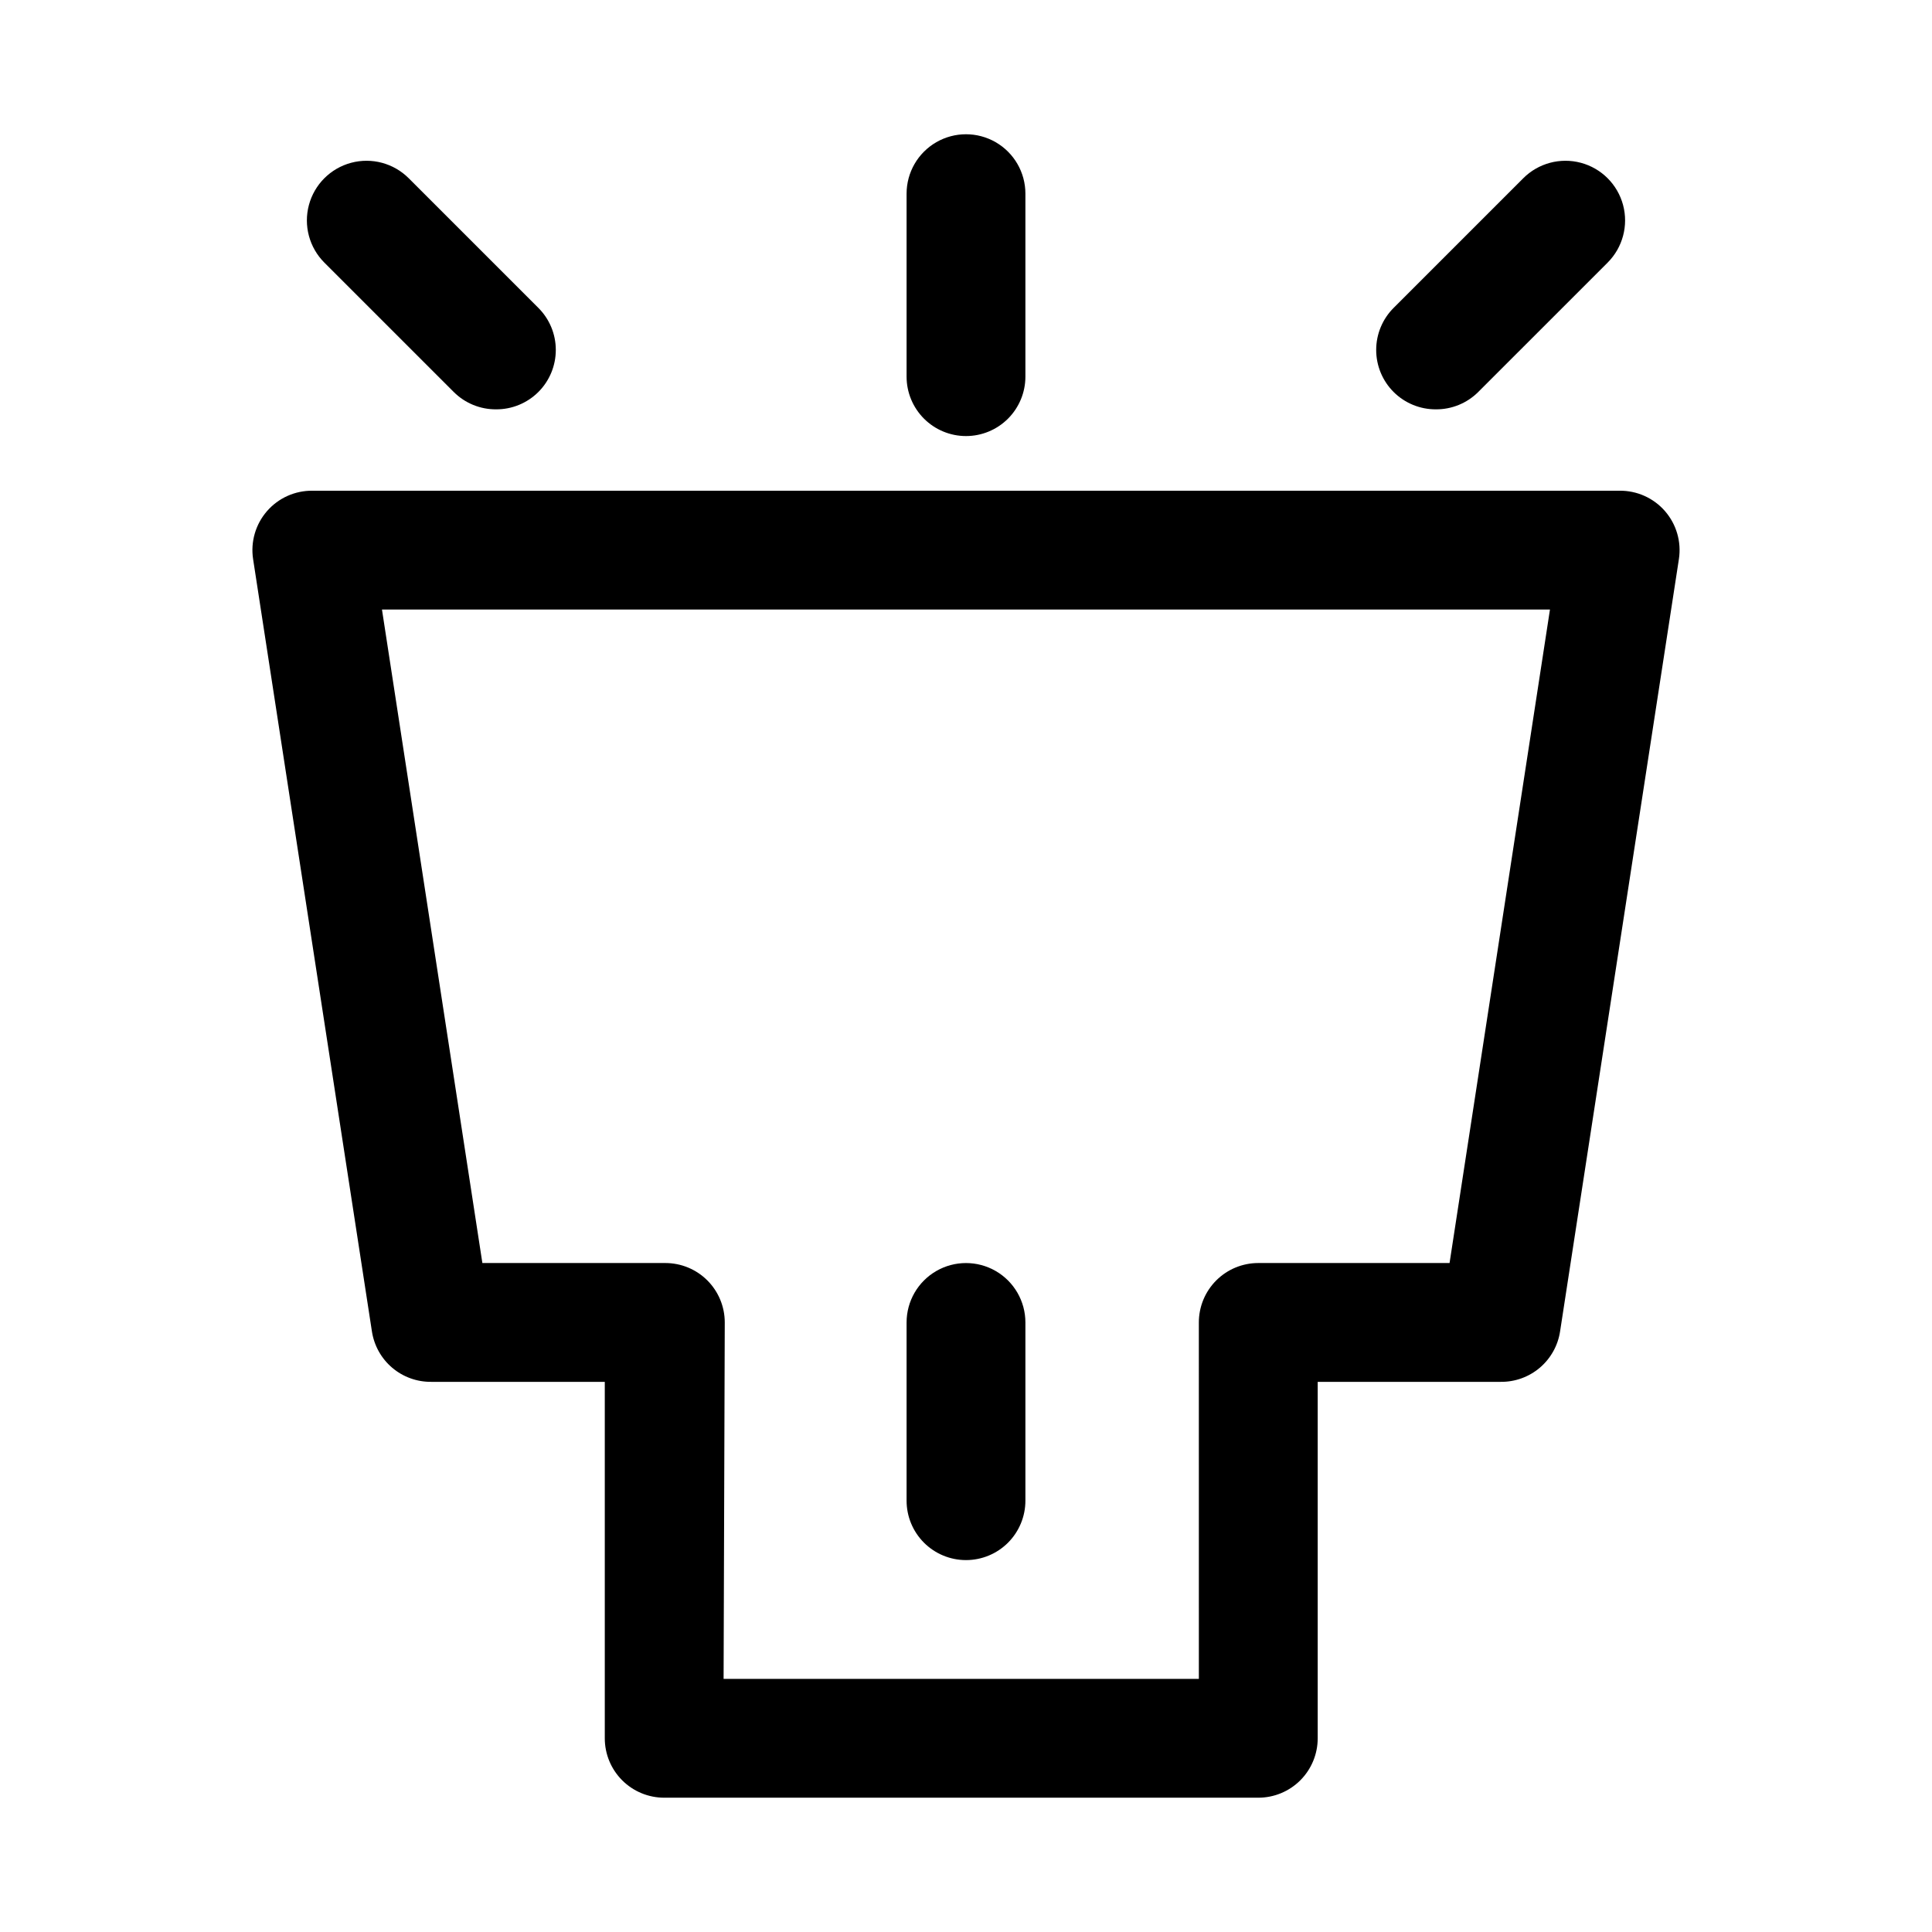 <?xml version="1.0" encoding="UTF-8"?>
<!-- Uploaded to: SVG Repo, www.svgrepo.com, Generator: SVG Repo Mixer Tools -->
<svg fill="#000000" width="800px" height="800px" version="1.1" viewBox="144 144 512 512" xmlns="http://www.w3.org/2000/svg">
 <g>
  <path d="m477.46 620.41h-157.44c-4.176 0-8.18-1.656-11.133-4.609-2.953-2.953-4.613-6.957-4.613-11.133v-94.465h-45.973c-3.797 0.043-7.481-1.289-10.375-3.746-2.891-2.461-4.797-5.883-5.367-9.637l-31.488-204.67c-0.695-4.566 0.652-9.207 3.684-12.695 3.031-3.484 7.441-5.465 12.059-5.41h346.37c4.617-0.055 9.027 1.926 12.059 5.41 3.031 3.488 4.379 8.129 3.684 12.695l-31.488 204.67c-0.566 3.754-2.477 7.176-5.367 9.637-2.894 2.457-6.578 3.789-10.375 3.746h-48.492v94.465c0 4.176-1.66 8.18-4.609 11.133-2.953 2.953-6.957 4.609-11.133 4.609zm-141.7-31.488h125.95l-0.004-94.465c0-4.172 1.66-8.18 4.613-11.133 2.949-2.949 6.957-4.609 11.133-4.609h50.695l26.609-173.18h-309.53l26.609 173.18h48.492-0.004c4.176 0 8.184 1.66 11.133 4.609 2.953 2.953 4.613 6.961 4.613 11.133z"/>
  <path d="m400 259.56c-4.176 0-8.18-1.66-11.133-4.613-2.953-2.953-4.613-6.957-4.613-11.133v-48.492c0-5.625 3-10.82 7.871-13.633s10.875-2.812 15.746 0 7.871 8.008 7.871 13.633v48.492c0 4.176-1.66 8.18-4.609 11.133-2.953 2.953-6.957 4.613-11.133 4.613z"/>
  <path d="m275.46 252.48c-4.188 0.023-8.207-1.617-11.18-4.566l-34.324-34.32c-3.992-3.996-5.551-9.816-4.09-15.27 1.461-5.457 5.723-9.719 11.18-11.18 5.453-1.461 11.273 0.098 15.27 4.094l34.32 34.32c2.977 2.953 4.656 6.973 4.656 11.164 0.004 4.195-1.664 8.219-4.637 11.176s-7.004 4.606-11.195 4.582z"/>
  <path d="m524.54 252.48c-4.195 0.023-8.227-1.625-11.199-4.582-2.973-2.957-4.641-6.981-4.637-11.176 0.004-4.191 1.68-8.211 4.656-11.164l34.32-34.32c3.996-3.996 9.816-5.555 15.273-4.094 5.453 1.461 9.715 5.723 11.176 11.18 1.461 5.453-0.098 11.273-4.09 15.27l-34.324 34.32c-2.969 2.949-6.992 4.59-11.176 4.566z"/>
  <path d="m400 557.44c-4.176 0-8.18-1.656-11.133-4.609-2.953-2.953-4.613-6.957-4.613-11.133v-47.234c0-5.621 3-10.82 7.871-13.633s10.875-2.812 15.746 0 7.871 8.012 7.871 13.633v47.234c0 4.176-1.66 8.18-4.609 11.133-2.953 2.953-6.957 4.609-11.133 4.609z"/>
 </g>
</svg>